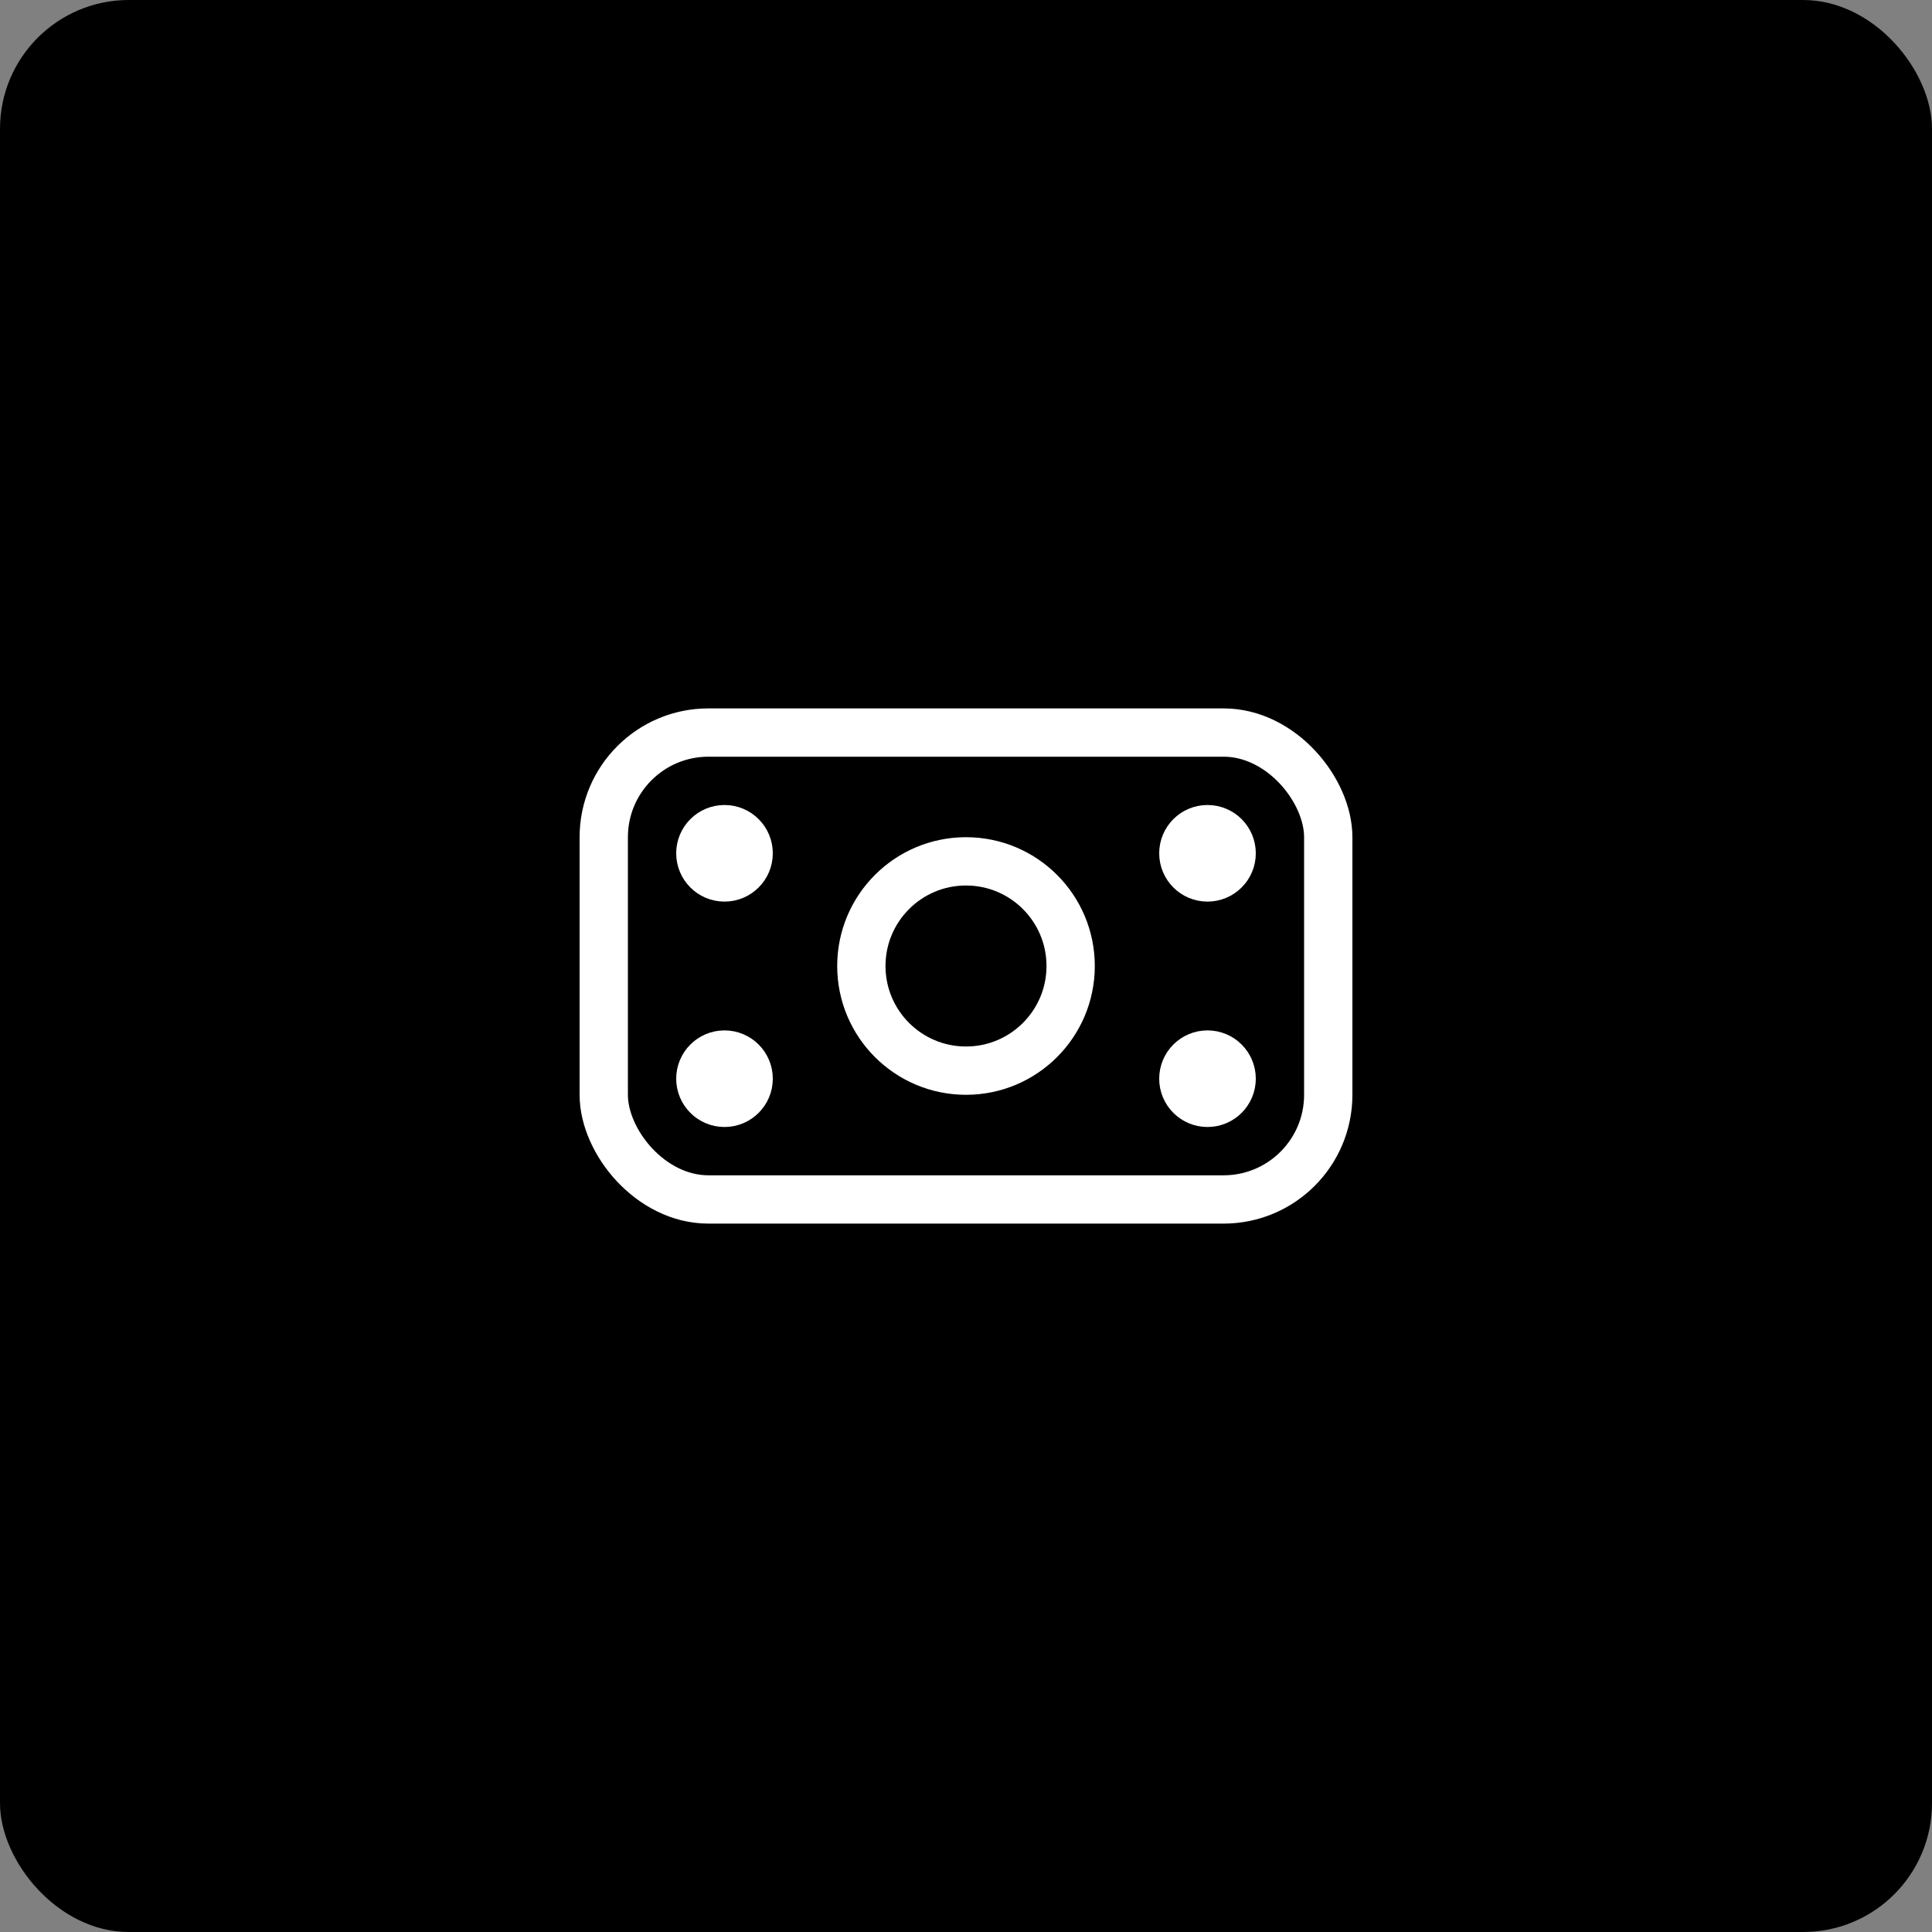 <?xml version="1.0" encoding="UTF-8"?>
<svg xmlns="http://www.w3.org/2000/svg" width="60" height="60" viewBox="0 0 60 60" fill="none">
  <rect x="0" y="0" width="60" height="60" fill="#808080" stroke="none"/>
  <rect width="60" height="60" rx="4" fill="black"></rect>
  <rect x="18.75" y="22.75" width="22.5" height="14.5" rx="3.25" stroke="white" stroke-width="1.5"></rect>
  <circle cx="30" cy="30" r="3.25" stroke="white" stroke-width="1.5"></circle>
  <circle cx="22.5" cy="26.5" r="0.75" stroke="white" stroke-width="1.5"></circle>
  <circle cx="22.5" cy="33.5" r="0.75" stroke="white" stroke-width="1.5"></circle>
  <circle cx="37.5" cy="26.5" r="0.75" stroke="white" stroke-width="1.5"></circle>
  <circle cx="37.5" cy="33.5" r="0.75" stroke="white" stroke-width="1.5"></circle>
</svg>
